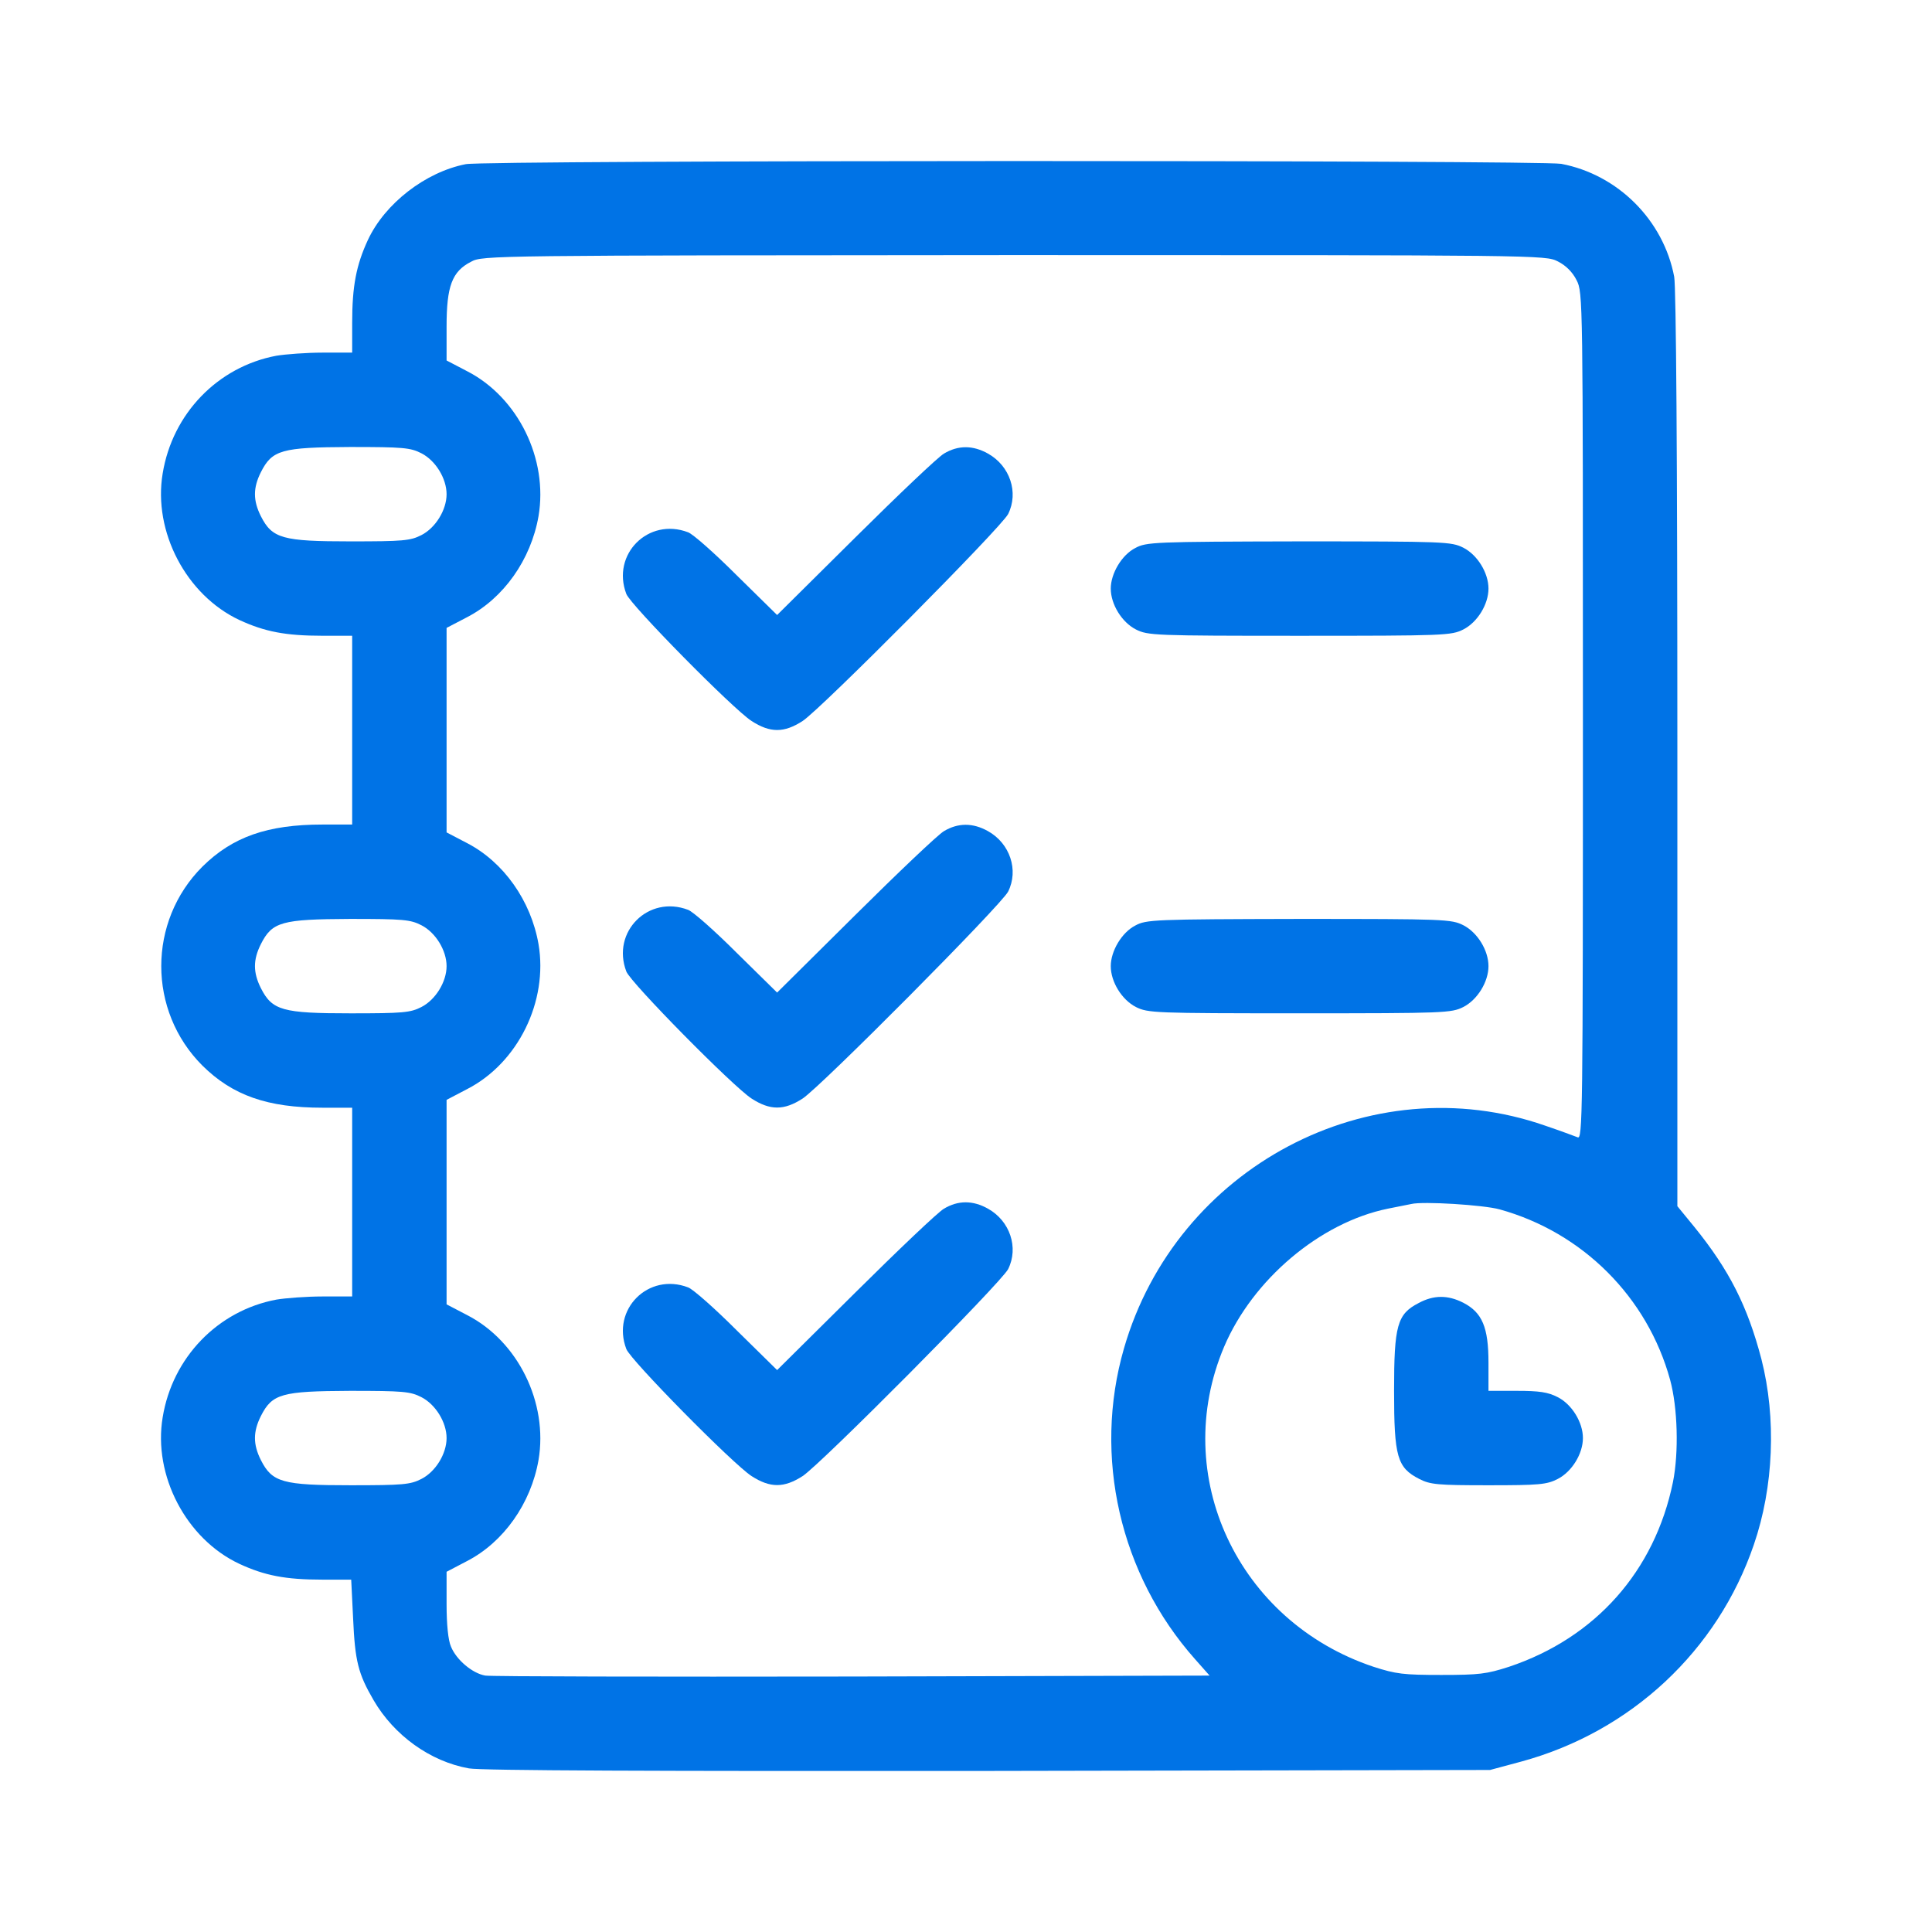 <svg width="60" height="60" viewBox="0 0 60 60" fill="none" xmlns="http://www.w3.org/2000/svg">
<g clip-path="url(#clip0_8_130)">
<g clip-path="url(#clip1_8_130)">
<g clip-path="url(#clip2_8_130)">
<path d="M14.466 5.098C13.214 5.342 11.953 6.319 11.425 7.453C11.064 8.234 10.937 8.879 10.937 10.032V10.951H10.018C9.519 10.951 8.874 11 8.581 11.048C6.763 11.39 5.355 12.846 5.052 14.703C4.749 16.51 5.785 18.484 7.437 19.256C8.219 19.617 8.864 19.744 10.018 19.744H10.937V22.676V25.607H10.018C8.307 25.607 7.222 25.988 6.284 26.916C4.583 28.616 4.583 31.391 6.284 33.091C7.222 34.02 8.307 34.401 10.018 34.401H10.937V37.332V40.263H10.018C9.519 40.263 8.874 40.312 8.581 40.361C6.763 40.703 5.355 42.159 5.052 44.015C4.749 45.823 5.785 47.797 7.437 48.568C8.219 48.93 8.864 49.057 10.008 49.057H10.907L10.966 50.259C11.025 51.588 11.123 51.978 11.601 52.799C12.237 53.894 13.361 54.705 14.563 54.919C14.925 54.988 20.399 55.007 30.693 54.998L46.275 54.968L47.253 54.705C50.655 53.776 53.343 51.265 54.467 47.972C55.083 46.184 55.171 44.044 54.702 42.208C54.272 40.566 53.705 39.443 52.62 38.104L52.092 37.459V23.291C52.092 14.058 52.053 8.938 51.994 8.596C51.661 6.837 50.244 5.42 48.484 5.088C47.83 4.971 15.101 4.971 14.466 5.098ZM48.377 8.117C48.631 8.244 48.836 8.449 48.963 8.703C49.159 9.085 49.159 9.251 49.159 22.246C49.159 34.733 49.149 35.397 48.993 35.319C48.895 35.28 48.445 35.114 47.986 34.958C42.551 33.062 36.529 36.247 34.906 41.875C33.938 45.227 34.779 48.901 37.115 51.529L37.565 52.037L26.47 52.066C20.37 52.076 15.248 52.066 15.072 52.037C14.671 51.969 14.172 51.548 14.006 51.138C13.918 50.943 13.869 50.444 13.869 49.819V48.813L14.505 48.48C15.639 47.894 16.489 46.692 16.724 45.344C17.027 43.566 16.088 41.651 14.505 40.84L13.869 40.508V37.332V34.157L14.505 33.824C16.088 33.013 17.027 31.098 16.724 29.32C16.489 27.971 15.639 26.77 14.505 26.183L13.869 25.851V22.676V19.5L14.505 19.168C15.639 18.582 16.489 17.38 16.724 16.032C17.027 14.253 16.088 12.338 14.505 11.527L13.869 11.195V10.14C13.869 8.889 14.036 8.43 14.632 8.127C14.984 7.932 15.258 7.932 31.495 7.922C47.839 7.922 47.996 7.922 48.377 8.117ZM13.087 14.077C13.527 14.302 13.869 14.859 13.869 15.348C13.869 15.836 13.527 16.393 13.087 16.618C12.745 16.794 12.511 16.813 10.888 16.813C8.776 16.813 8.454 16.725 8.102 16.032C7.857 15.543 7.857 15.152 8.102 14.664C8.454 13.97 8.747 13.892 10.868 13.882C12.52 13.882 12.745 13.902 13.087 14.077ZM13.087 28.734C13.527 28.958 13.869 29.515 13.869 30.004C13.869 30.492 13.527 31.049 13.087 31.274C12.745 31.45 12.511 31.47 10.888 31.47C8.776 31.47 8.454 31.381 8.102 30.688C7.857 30.199 7.857 29.808 8.102 29.32C8.454 28.626 8.747 28.548 10.868 28.538C12.52 28.538 12.745 28.558 13.087 28.734ZM46.568 37.557C49.149 38.27 51.163 40.283 51.867 42.852C52.101 43.712 52.141 45.1 51.955 46.028C51.388 48.793 49.55 50.865 46.862 51.764C46.168 51.988 45.933 52.017 44.76 52.017C43.587 52.017 43.352 51.988 42.658 51.764C38.435 50.356 36.324 45.823 38.015 41.827C38.904 39.736 40.996 37.967 43.098 37.537C43.391 37.478 43.724 37.41 43.831 37.391C44.193 37.303 46.07 37.42 46.568 37.557ZM13.087 43.39C13.527 43.615 13.869 44.172 13.869 44.66C13.869 45.149 13.527 45.706 13.087 45.93C12.745 46.106 12.511 46.126 10.888 46.126C8.776 46.126 8.454 46.038 8.102 45.344C7.857 44.855 7.857 44.465 8.102 43.976C8.454 43.282 8.747 43.204 10.868 43.194C12.52 43.194 12.745 43.214 13.087 43.39Z" fill="#0073E6"/>
<path d="M29.315 14.087C29.129 14.195 27.887 15.377 26.558 16.696L24.134 19.1L22.882 17.869C22.198 17.185 21.514 16.579 21.367 16.53C20.136 16.061 18.982 17.214 19.451 18.445C19.578 18.787 22.765 22.021 23.342 22.392C23.919 22.764 24.349 22.764 24.925 22.392C25.483 22.031 31.104 16.374 31.309 15.963C31.641 15.299 31.367 14.468 30.683 14.087C30.214 13.823 29.755 13.823 29.315 14.087Z" fill="#0073E6"/>
<path d="M35.258 17.019C34.838 17.233 34.496 17.81 34.496 18.279C34.496 18.767 34.838 19.325 35.278 19.549C35.649 19.735 35.845 19.745 40.361 19.745C44.877 19.745 45.073 19.735 45.444 19.549C45.884 19.325 46.226 18.767 46.226 18.279C46.226 17.791 45.884 17.233 45.444 17.009C45.073 16.823 44.887 16.813 40.342 16.813C35.835 16.823 35.6 16.833 35.258 17.019Z" fill="#0073E6"/>
<path d="M29.315 25.812C29.129 25.92 27.887 27.102 26.558 28.421L24.134 30.825L22.882 29.594C22.198 28.91 21.514 28.304 21.367 28.255C20.136 27.786 18.982 28.939 19.451 30.17C19.578 30.512 22.765 33.746 23.342 34.117C23.919 34.489 24.349 34.489 24.925 34.117C25.483 33.756 31.104 28.099 31.309 27.688C31.641 27.024 31.367 26.193 30.683 25.812C30.214 25.549 29.755 25.549 29.315 25.812Z" fill="#0073E6"/>
<path d="M35.258 28.743C34.838 28.958 34.496 29.535 34.496 30.004C34.496 30.492 34.838 31.049 35.278 31.274C35.649 31.459 35.845 31.469 40.361 31.469C44.877 31.469 45.073 31.459 45.444 31.274C45.884 31.049 46.226 30.492 46.226 30.004C46.226 29.515 45.884 28.958 45.444 28.733C45.073 28.548 44.887 28.538 40.342 28.538C35.835 28.548 35.6 28.558 35.258 28.743Z" fill="#0073E6"/>
<path d="M29.315 37.537C29.129 37.644 27.887 38.827 26.558 40.146L24.134 42.549L22.882 41.318C22.198 40.634 21.514 40.029 21.367 39.98C20.136 39.511 18.982 40.664 19.451 41.895C19.578 42.237 22.765 45.471 23.342 45.842C23.919 46.213 24.349 46.213 24.925 45.842C25.483 45.481 31.104 39.823 31.309 39.413C31.641 38.748 31.367 37.918 30.683 37.537C30.214 37.273 29.755 37.273 29.315 37.537Z" fill="#0073E6"/>
<path d="M44.056 40.468C43.391 40.81 43.294 41.162 43.294 43.194C43.294 45.246 43.391 45.578 44.076 45.93C44.418 46.106 44.652 46.126 46.226 46.126C47.8 46.126 48.035 46.106 48.377 45.93C48.817 45.705 49.159 45.148 49.159 44.66C49.159 44.171 48.817 43.614 48.377 43.39C48.074 43.233 47.8 43.194 47.106 43.194H46.226V42.315C46.226 41.221 46.031 40.761 45.444 40.458C44.965 40.214 44.525 40.214 44.056 40.468Z" fill="#0073E6"/>
</g>
</g>
</g>
<defs>
<clipPath id="clip0_8_130">
<rect width="50" height="50" fill="white" transform="translate(5 5)"/>
</clipPath>
<clipPath id="clip1_8_130">
<rect width="50" height="50" fill="white" transform="translate(5 5)"/>
</clipPath>
<clipPath id="clip2_8_130">
<rect width="50" height="50" fill="white" transform="translate(5 5)"/>
</clipPath>
</defs>
</svg>
